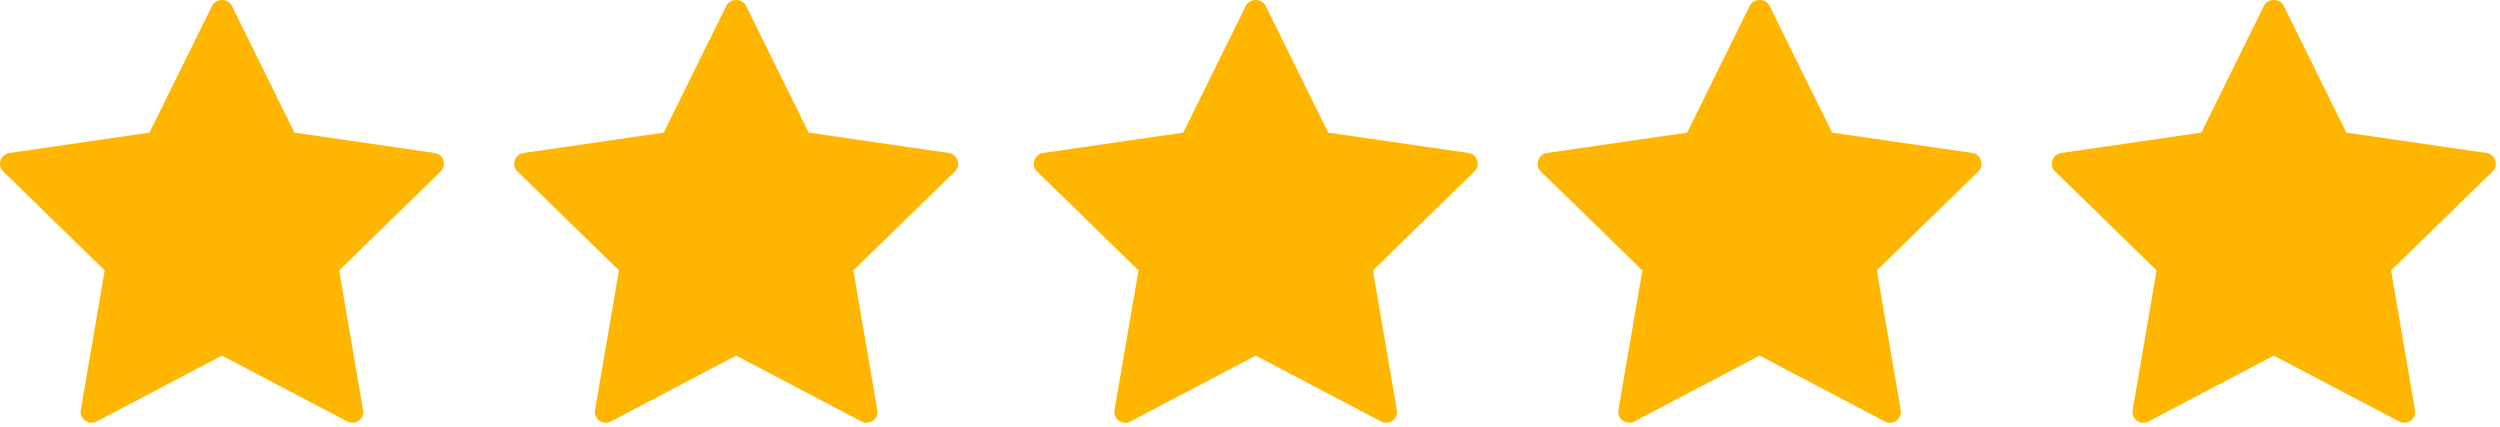 <svg xmlns="http://www.w3.org/2000/svg" width="474" height="81" viewBox="0 0 474 81" fill="none"><path d="M82.404 29.005L55.824 25.141L43.932 1.053C43.236 -0.351 40.92 -0.351 40.236 1.053L28.34 25.141L1.764 29.005C1.384 29.06 1.026 29.221 0.732 29.469C0.438 29.717 0.219 30.042 0.1 30.408C-0.018 30.774 -0.032 31.166 0.061 31.54C0.153 31.913 0.348 32.253 0.624 32.521L19.852 51.269L15.316 77.749C15.254 78.128 15.298 78.516 15.444 78.871C15.59 79.226 15.832 79.533 16.142 79.758C16.453 79.984 16.82 80.118 17.202 80.147C17.585 80.176 17.968 80.097 18.308 79.921L42.08 67.421L65.856 79.921C66.196 80.097 66.579 80.176 66.961 80.147C67.343 80.118 67.709 79.983 68.019 79.757C68.328 79.532 68.569 79.224 68.713 78.87C68.858 78.515 68.9 78.127 68.836 77.749L64.3 51.269L83.536 32.521C83.814 32.254 84.01 31.915 84.104 31.541C84.198 31.168 84.185 30.776 84.067 30.41C83.95 30.043 83.731 29.718 83.437 29.469C83.143 29.221 82.785 29.06 82.404 29.005ZM179.896 29.005L153.324 25.141L141.428 1.053C140.74 -0.351 138.42 -0.351 137.736 1.053L125.832 25.141L99.26 29.005C98.88 29.063 98.523 29.225 98.229 29.474C97.935 29.722 97.716 30.047 97.596 30.413C97.474 30.778 97.459 31.171 97.553 31.544C97.646 31.918 97.845 32.257 98.124 32.521L117.356 51.269L112.808 77.749C112.746 78.127 112.789 78.514 112.932 78.869C113.076 79.224 113.314 79.532 113.62 79.761C113.932 79.987 114.301 80.122 114.686 80.151C115.07 80.179 115.455 80.099 115.796 79.921L139.58 67.421L163.348 79.921C163.692 80.099 164.077 80.178 164.463 80.15C164.849 80.122 165.219 79.987 165.532 79.761C165.841 79.534 166.079 79.225 166.222 78.87C166.364 78.514 166.403 78.126 166.336 77.749L161.796 51.269L181.04 32.521C181.316 32.253 181.512 31.912 181.604 31.539C181.696 31.165 181.682 30.773 181.563 30.407C181.444 30.041 181.225 29.715 180.93 29.468C180.636 29.22 180.277 29.06 179.896 29.005ZM278.4 29.005L251.828 25.141L239.936 1.053C239.244 -0.351 236.924 -0.351 236.24 1.053L224.344 25.141L197.768 29.005C197.387 29.061 197.029 29.222 196.735 29.471C196.441 29.72 196.222 30.046 196.104 30.413C195.98 30.778 195.963 31.17 196.056 31.544C196.149 31.918 196.348 32.257 196.628 32.521L215.86 51.269L211.312 77.749C211.246 78.129 211.288 78.52 211.433 78.877C211.578 79.234 211.821 79.543 212.133 79.77C212.445 79.996 212.814 80.13 213.199 80.157C213.583 80.184 213.968 80.102 214.308 79.921L238.084 67.421L261.86 79.921C262.199 80.102 262.582 80.182 262.965 80.154C263.348 80.126 263.716 79.989 264.024 79.761C264.336 79.536 264.577 79.228 264.722 78.872C264.866 78.516 264.907 78.127 264.84 77.749L260.304 51.269L279.54 32.521C279.819 32.254 280.017 31.914 280.112 31.54C280.206 31.166 280.193 30.772 280.074 30.405C279.955 30.038 279.735 29.712 279.439 29.464C279.143 29.216 278.783 29.057 278.4 29.005ZM373.948 29.005L347.368 25.141L335.472 1.053C334.772 -0.351 332.46 -0.351 331.78 1.053L319.884 25.141L293.304 29.005C292.923 29.062 292.565 29.224 292.271 29.473C291.976 29.721 291.757 30.047 291.636 30.413C291.515 30.778 291.499 31.169 291.591 31.542C291.683 31.915 291.879 32.255 292.156 32.521L311.396 51.269L306.852 77.749C306.79 78.128 306.834 78.516 306.98 78.871C307.126 79.226 307.368 79.533 307.678 79.758C307.988 79.984 308.356 80.118 308.738 80.147C309.121 80.176 309.504 80.097 309.844 79.921L333.62 67.421L357.388 79.921C357.729 80.1 358.112 80.18 358.495 80.152C358.879 80.124 359.246 79.989 359.557 79.763C359.868 79.537 360.109 79.229 360.254 78.873C360.399 78.517 360.441 78.128 360.376 77.749L355.844 51.269L375.076 32.521C375.349 32.252 375.541 31.912 375.633 31.54C375.725 31.168 375.712 30.778 375.596 30.413C375.48 30.048 375.264 29.723 374.973 29.474C374.682 29.225 374.327 29.063 373.948 29.005ZM473.108 30.413C472.987 30.047 472.767 29.722 472.473 29.474C472.179 29.225 471.821 29.063 471.44 29.005L444.86 25.141L432.964 1.053C432.276 -0.351 429.964 -0.351 429.268 1.053L417.384 25.141L390.8 29.005C390.42 29.062 390.062 29.224 389.768 29.473C389.474 29.721 389.256 30.047 389.136 30.413C389.014 30.778 388.998 31.17 389.091 31.543C389.184 31.917 389.381 32.256 389.66 32.521L408.892 51.269L404.356 77.749C404.288 78.129 404.328 78.519 404.472 78.877C404.616 79.235 404.858 79.545 405.169 79.772C405.481 79.998 405.851 80.133 406.235 80.159C406.62 80.185 407.004 80.103 407.344 79.921L431.116 67.421L454.896 79.921C455.238 80.098 455.623 80.177 456.007 80.148C456.391 80.12 456.76 79.986 457.072 79.761C457.38 79.533 457.618 79.225 457.76 78.869C457.902 78.514 457.942 78.126 457.876 77.749L453.344 51.269L472.576 32.521C472.854 32.255 473.051 31.916 473.145 31.543C473.239 31.171 473.226 30.779 473.108 30.413Z" fill="#FFB600"></path></svg>